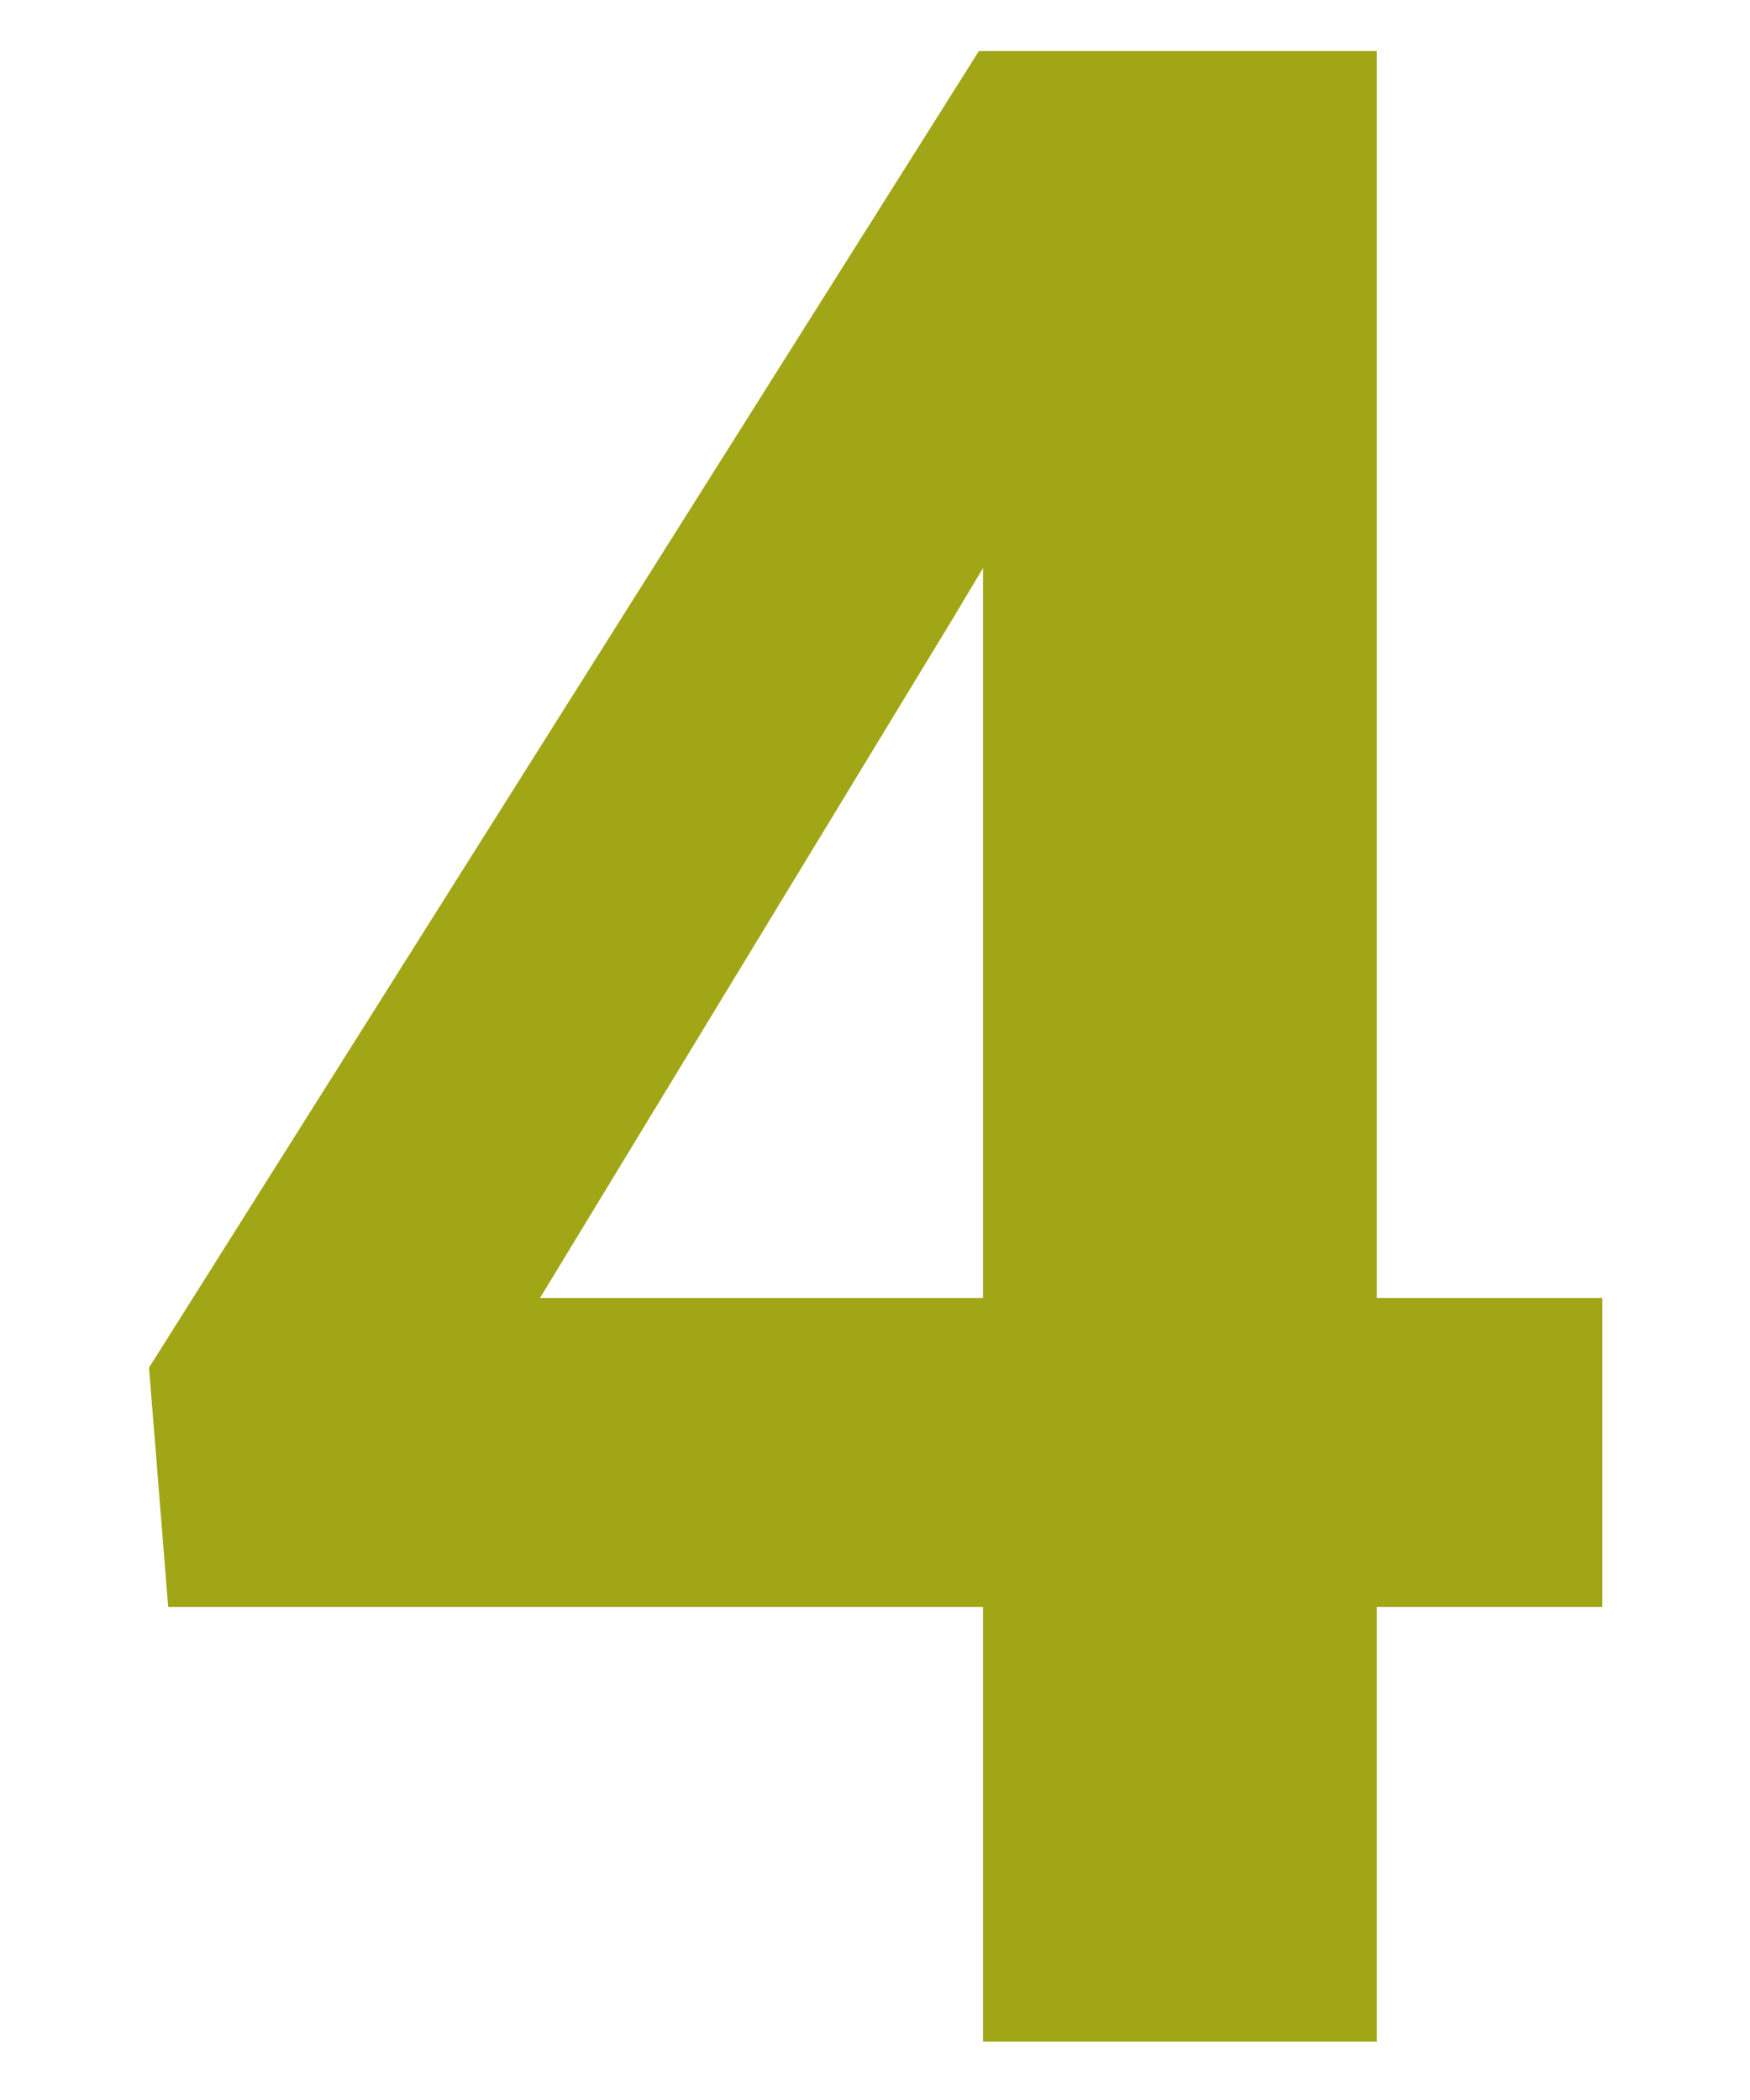 <svg width="60" height="72" viewBox="0 0 60 72" fill="none" xmlns="http://www.w3.org/2000/svg">
<path d="M54.938 44.5V55.094H5.766L5.109 46.891L33.562 1.75H44.297L32.672 21.203L18.516 44.5H54.938ZM47.203 1.75V70H33.703V1.75H47.203Z" fill="#A1A616"/>
</svg>
